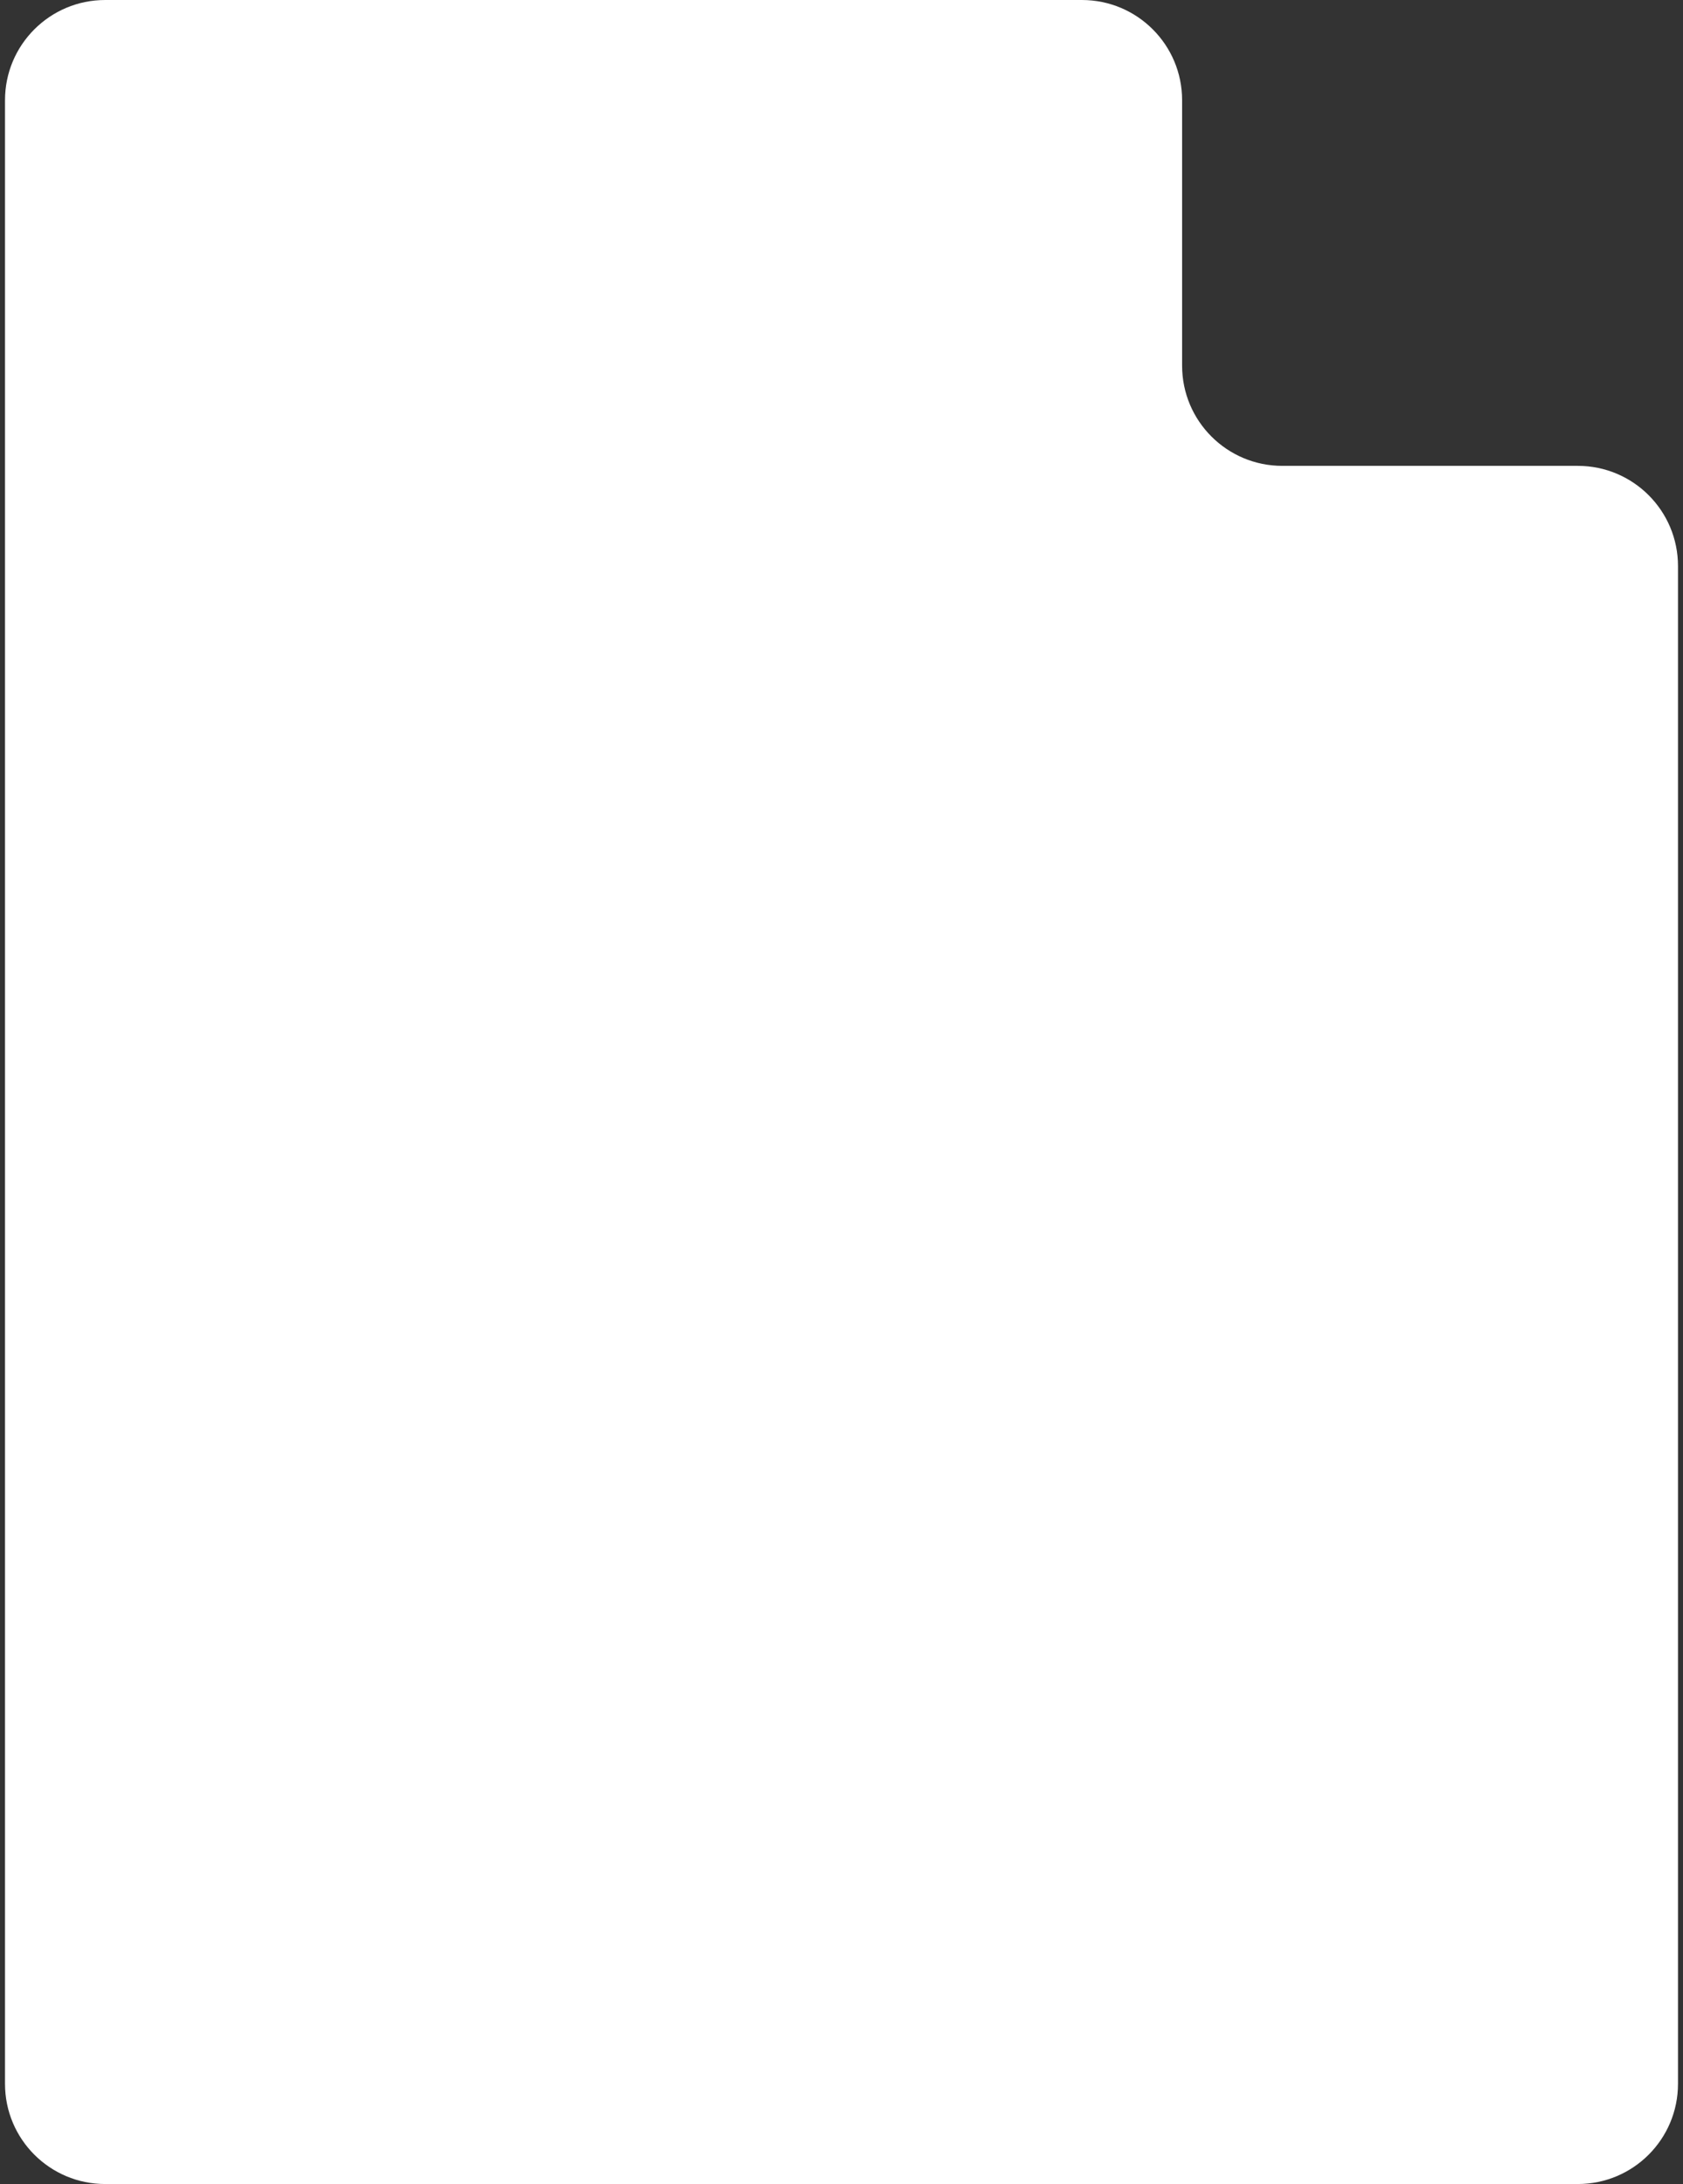 <svg width="168" height="218" viewBox="0 0 168 218" fill="none" xmlns="http://www.w3.org/2000/svg">
<rect x="0" y="0" width="168" height="218" fill="#333333" stroke="none"/>
<path d="M0.5 208V10C0.5 4.477 4.977 0 10.5 0H108C113.523 0 118 4.477 118 10V36.5C118 42.023 122.477 46.5 128 46.5H157.5C163.023 46.5 167.5 50.977 167.5 56.5V208C167.5 213.523 163.023 218 157.5 218H10.5C4.977 218 0.5 213.523 0.5 208Z" fill="white"/>
</svg>
